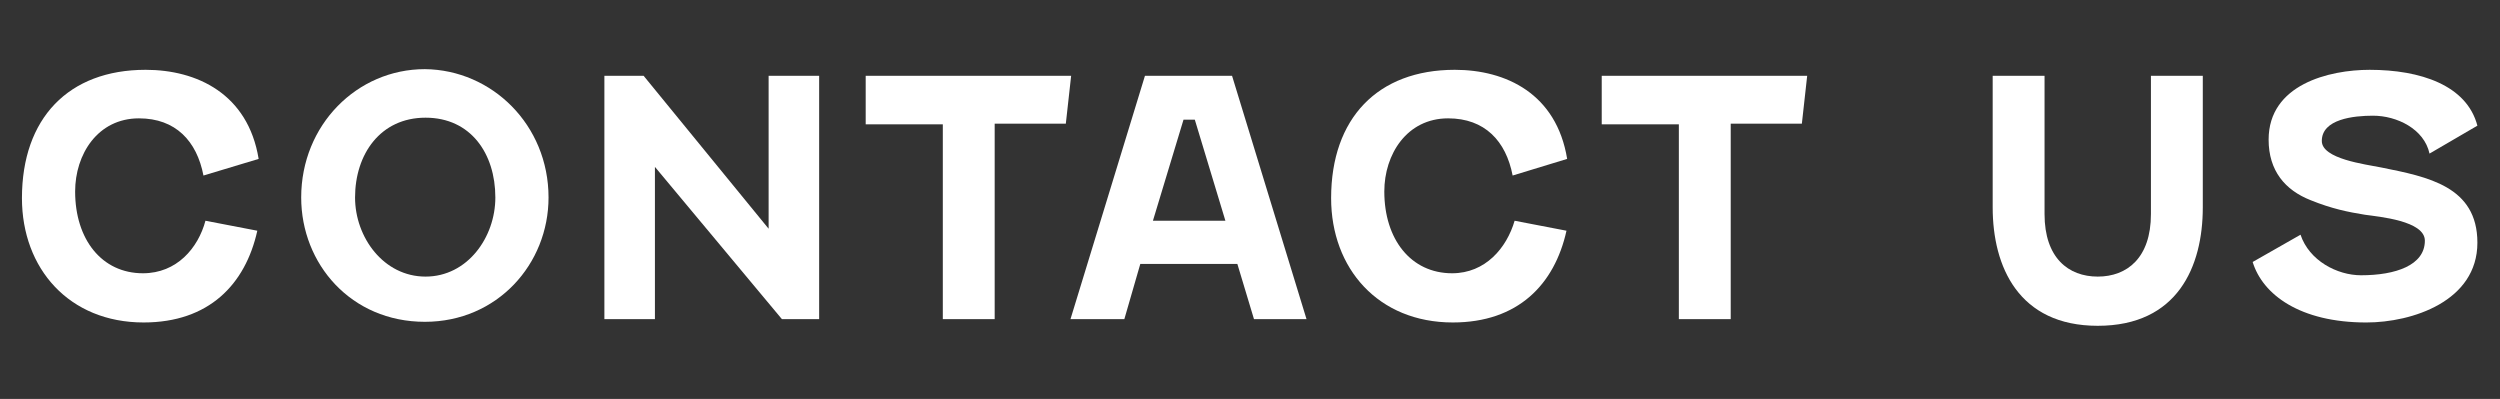 <?xml version="1.0" encoding="utf-8"?>
<!-- Generator: Adobe Illustrator 26.5.1, SVG Export Plug-In . SVG Version: 6.00 Build 0)  -->
<svg version="1.1" id="レイヤー_1" xmlns="http://www.w3.org/2000/svg" xmlns:xlink="http://www.w3.org/1999/xlink" x="0px"
	 y="0px" viewBox="0 0 376 60" style="enable-background:new 0 0 376 60;" xml:space="preserve">
<rect x="0" y="0" width="376" height="60" fill="#333333" stroke="none"/>
<style type="text/css">
	.st0{enable-background:new    ;}
	.st1{fill:#FFFFFF;}
</style>
<g class="st0">
	<path class="st1" d="M38.9,23.9l-8.3,2.5c-1-5.2-4.2-8.6-9.7-8.6c-6.2,0-9.6,5.4-9.6,11c0,7.2,4,12.3,10.2,12.3
		c5.1,0,8.3-3.8,9.4-7.9l7.8,1.5c-1.8,8.1-7.3,13.8-17.1,13.8c-11.2,0-18.3-8.1-18.3-18.7c0-12,7-19.3,18.6-19.3
		C29.6,10.5,37.3,14.1,38.9,23.9z"/>
	<path class="st1" d="M82.5,29.7c0,10-7.7,18.7-18.6,18.7c-11.1,0-18.6-8.7-18.6-18.7c0-10.9,8.4-19.3,18.6-19.3
		C74,10.5,82.5,18.8,82.5,29.7z M53.4,29.7c0,6,4.3,11.9,10.6,11.9s10.5-5.9,10.5-11.9c0-6.6-3.7-12-10.5-12S53.4,23.2,53.4,29.7z"
		/>
	<path class="st1" d="M123.2,11.4V48h-5.6L98.5,25.1V48h-7.6V11.4h5.9l18.8,23v-23H123.2z"/>
	<path class="st1" d="M130.2,11.4h30.9l-0.8,7.2h-10.7V48h-7.8V18.7h-11.6V11.4z"/>
	<path class="st1" d="M186.1,39.7h-14.6l-2.4,8.3H161l11.2-36.6h13.1L196.5,48h-7.9L186.1,39.7z M173.4,33.2h10.9L179.7,18H178
		L173.4,33.2z"/>
	<path class="st1" d="M235.7,23.9l-8.2,2.5c-1-5.2-4.2-8.6-9.7-8.6c-6.2,0-9.6,5.4-9.6,11c0,7.2,4,12.3,10.2,12.3
		c5,0,8.2-3.8,9.4-7.9l7.8,1.5c-1.8,8.1-7.3,13.8-17.1,13.8c-11.2,0-18.3-8.1-18.3-18.7c0-12,7-19.3,18.6-19.3
		C226.5,10.5,234.1,14.1,235.7,23.9z"/>
	<path class="st1" d="M240.9,11.4h30.9l-0.8,7.2h-10.7V48h-7.8V18.7h-11.6V11.4z"/>
	<path class="st1" d="M307.5,11.4v20.8c0,6.6,3.6,9.4,8,9.4s8-2.8,8-9.4V11.4h7.8v19.8c0,8.9-3.8,17.8-15.8,17.8
		c-11.9,0-15.8-8.9-15.8-17.8V11.4H307.5z"/>
	<path class="st1" d="M346,35.3c1.3,3.9,5.5,6.1,9.1,6.1c5.2,0,9.6-1.5,9.6-5.2c0-3-6.9-3.6-9-3.9c-2.5-0.4-5-0.9-8.2-2.2
		c-3.8-1.5-6.3-4.4-6.3-9.1c0-8.3,9.1-10.5,15.2-10.5c7.6,0,14.6,2.3,16.2,8.4l-7.2,4.2c-0.8-3.7-4.9-5.7-8.5-5.7
		c-2.9,0-7.7,0.5-7.7,3.8c0,2.7,6.5,3.5,9,4c6.9,1.4,14.4,2.8,14.4,11.3c0,8.8-9.8,12-16.7,12c-10,0-15.6-4.2-17.1-9.1L346,35.3z"/>
</g>
</svg>
